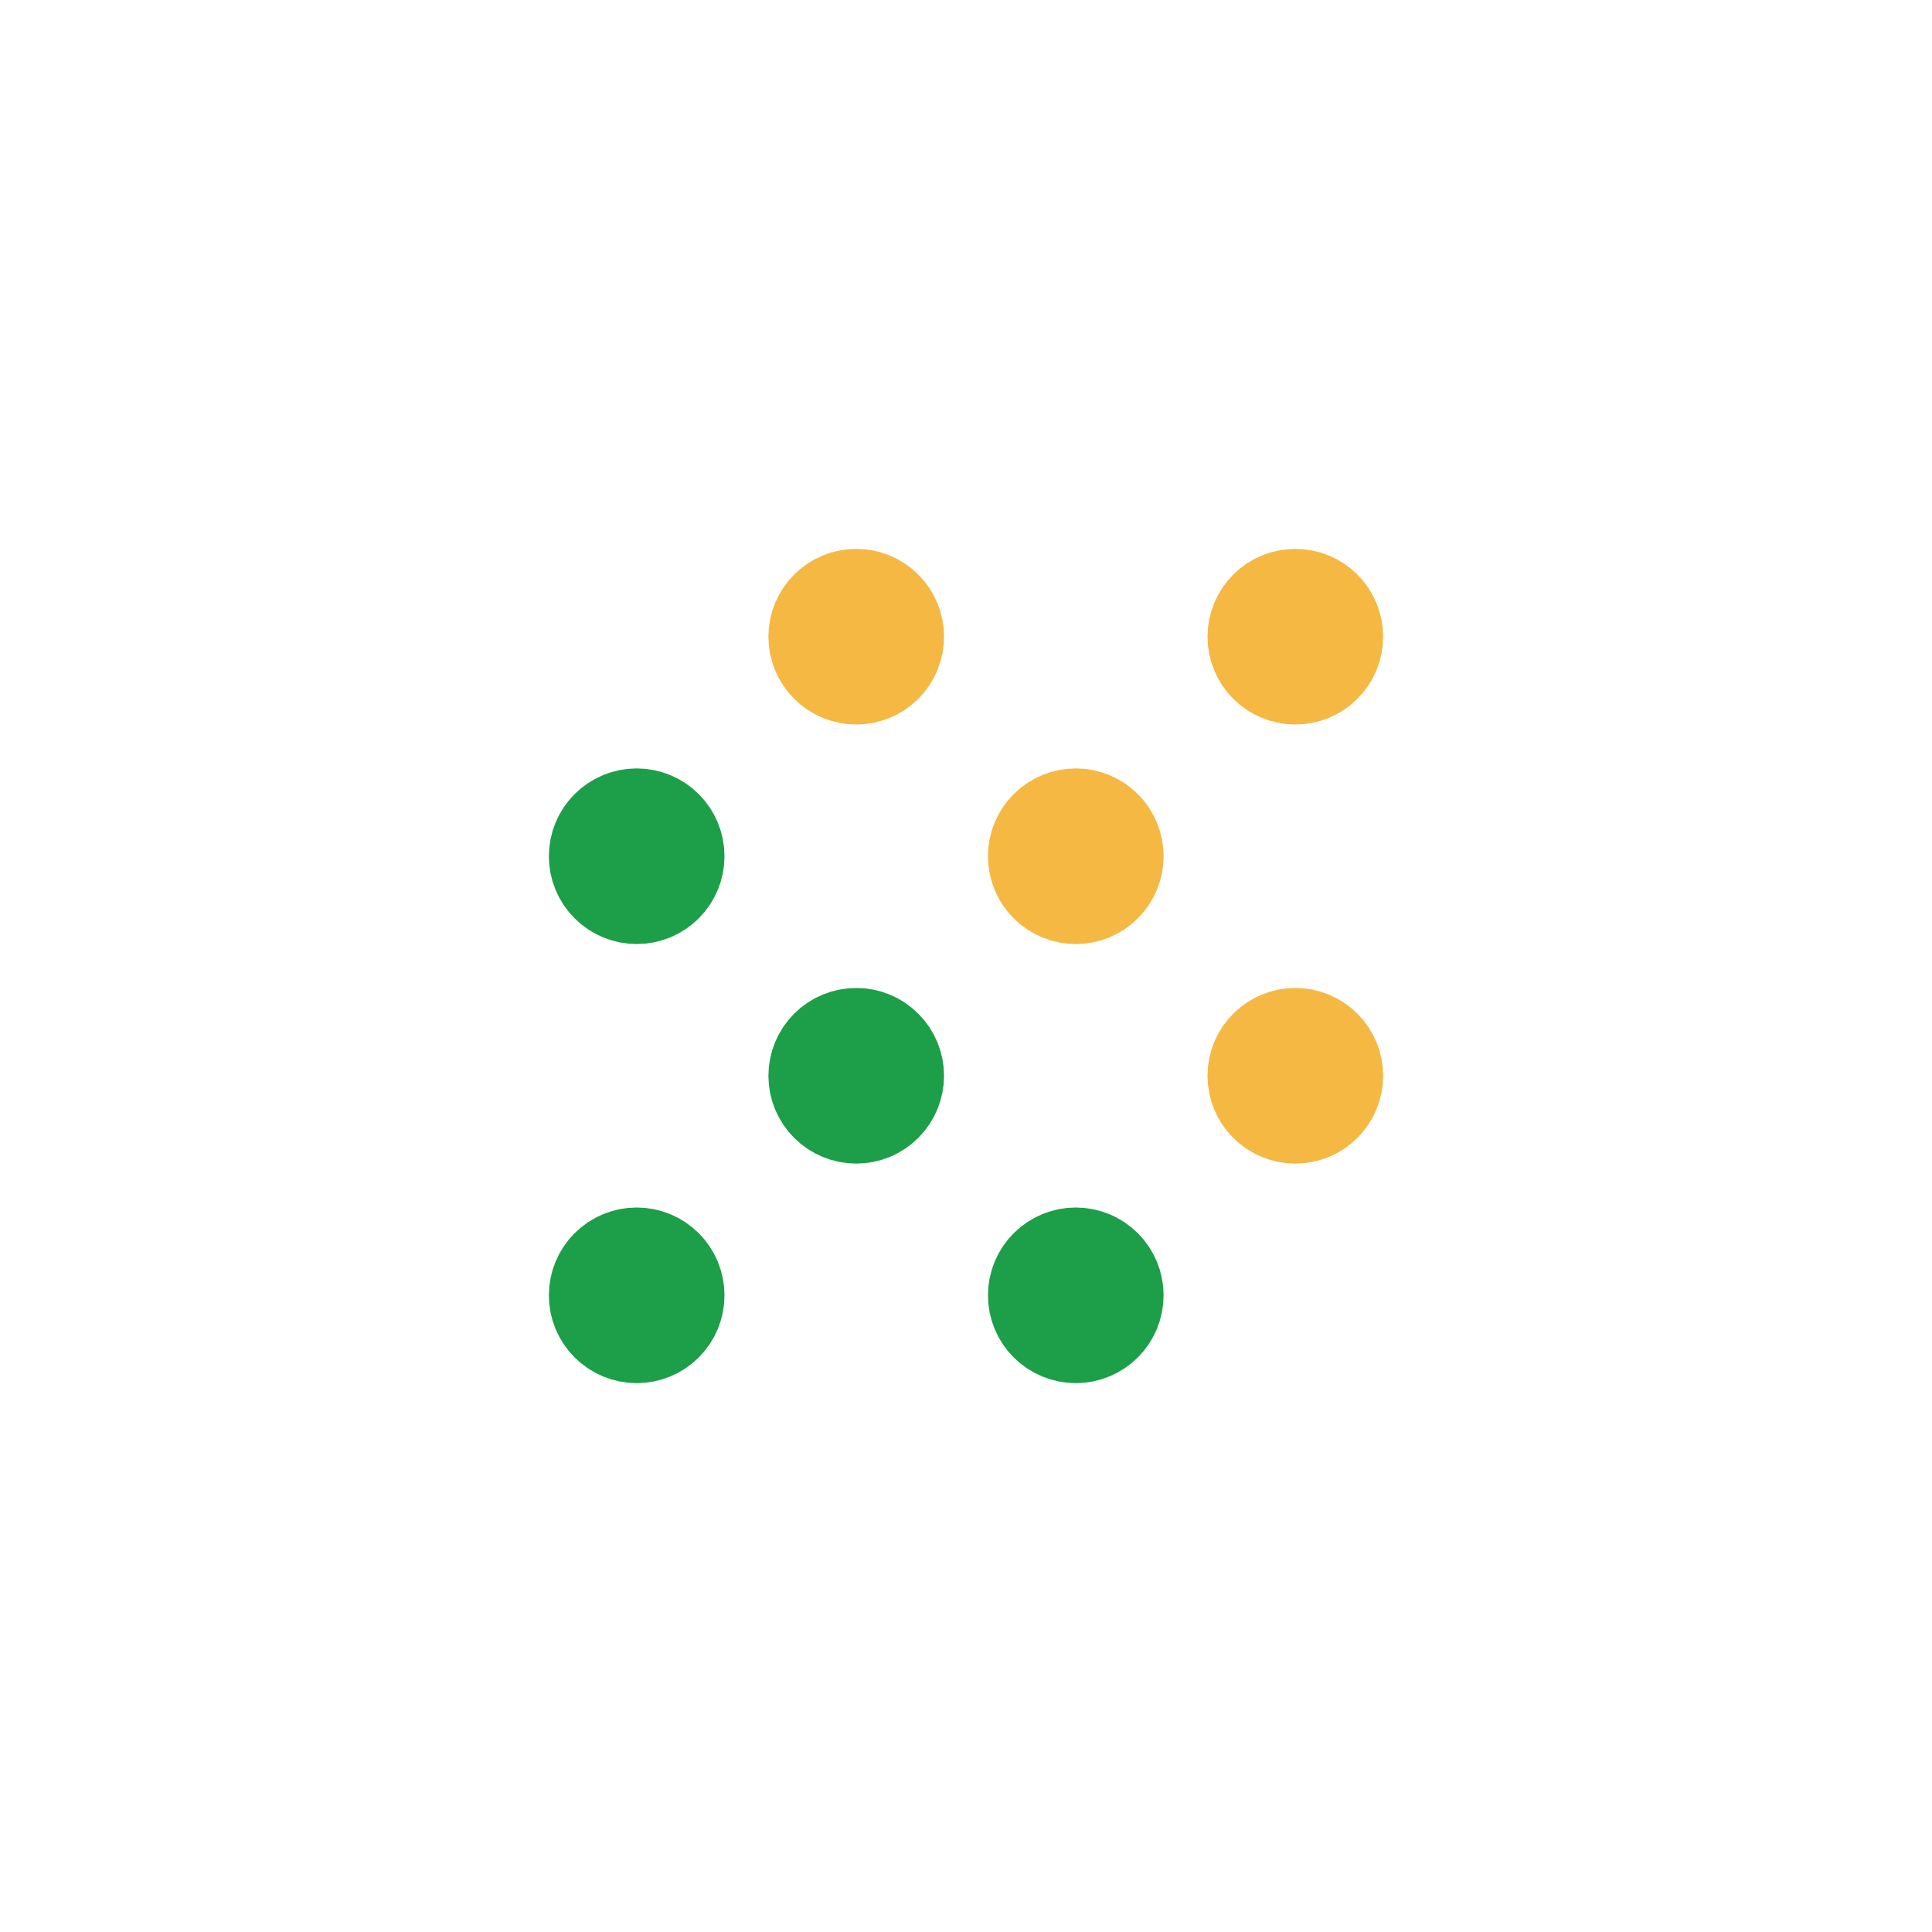 <?xml version="1.0" encoding="UTF-8"?> <svg xmlns="http://www.w3.org/2000/svg" width="44" height="44" viewBox="0 0 44 44" fill="none"><g filter="url(#filter0_d_3753_1788)"><rect x="2" y="1" width="40" height="40" rx="12" fill="white"></rect><g clip-path="url(#clip0_3753_1788)"><path d="M13.5 18.5C13.5 18.765 13.605 19.02 13.793 19.207C13.98 19.395 14.235 19.5 14.5 19.5C14.765 19.5 15.02 19.395 15.207 19.207C15.395 19.02 15.5 18.765 15.5 18.5C15.5 18.235 15.395 17.98 15.207 17.793C15.02 17.605 14.765 17.5 14.5 17.5C14.235 17.5 13.98 17.605 13.793 17.793C13.605 17.98 13.5 18.235 13.5 18.5Z" stroke="#1C9F48" stroke-width="2" stroke-linecap="round" stroke-linejoin="round"></path><path d="M18.5 13.5C18.5 13.765 18.605 14.02 18.793 14.207C18.98 14.395 19.235 14.5 19.5 14.5C19.765 14.5 20.02 14.395 20.207 14.207C20.395 14.02 20.5 13.765 20.5 13.5C20.5 13.235 20.395 12.98 20.207 12.793C20.02 12.605 19.765 12.5 19.5 12.5C19.235 12.5 18.98 12.605 18.793 12.793C18.605 12.98 18.5 13.235 18.5 13.5Z" stroke="#F5B843" stroke-width="2" stroke-linecap="round" stroke-linejoin="round"></path><path d="M18.5 23.5C18.5 23.765 18.605 24.02 18.793 24.207C18.98 24.395 19.235 24.5 19.5 24.5C19.765 24.5 20.02 24.395 20.207 24.207C20.395 24.02 20.5 23.765 20.5 23.5C20.5 23.235 20.395 22.98 20.207 22.793C20.02 22.605 19.765 22.5 19.5 22.5C19.235 22.5 18.98 22.605 18.793 22.793C18.605 22.98 18.5 23.235 18.5 23.5Z" stroke="#1C9F48" stroke-width="2" stroke-linecap="round" stroke-linejoin="round"></path><path d="M13.5 28.5C13.5 28.765 13.605 29.02 13.793 29.207C13.98 29.395 14.235 29.5 14.5 29.5C14.765 29.5 15.02 29.395 15.207 29.207C15.395 29.02 15.5 28.765 15.5 28.5C15.5 28.235 15.395 27.98 15.207 27.793C15.02 27.605 14.765 27.5 14.5 27.5C14.235 27.5 13.98 27.605 13.793 27.793C13.605 27.98 13.5 28.235 13.5 28.5Z" stroke="#1C9F48" stroke-width="2" stroke-linecap="round" stroke-linejoin="round"></path><path d="M23.5 18.5C23.5 18.765 23.605 19.02 23.793 19.207C23.98 19.395 24.235 19.5 24.5 19.5C24.765 19.5 25.02 19.395 25.207 19.207C25.395 19.02 25.5 18.765 25.5 18.5C25.5 18.235 25.395 17.98 25.207 17.793C25.02 17.605 24.765 17.5 24.5 17.5C24.235 17.5 23.98 17.605 23.793 17.793C23.605 17.98 23.5 18.235 23.5 18.5Z" stroke="#F5B843" stroke-width="2" stroke-linecap="round" stroke-linejoin="round"></path><path d="M28.5 13.5C28.5 13.765 28.605 14.02 28.793 14.207C28.98 14.395 29.235 14.5 29.5 14.5C29.765 14.5 30.02 14.395 30.207 14.207C30.395 14.02 30.5 13.765 30.5 13.5C30.5 13.235 30.395 12.98 30.207 12.793C30.02 12.605 29.765 12.5 29.5 12.5C29.235 12.5 28.98 12.605 28.793 12.793C28.605 12.98 28.5 13.235 28.5 13.5Z" stroke="#F5B843" stroke-width="2" stroke-linecap="round" stroke-linejoin="round"></path><path d="M23.5 28.5C23.5 28.765 23.605 29.02 23.793 29.207C23.98 29.395 24.235 29.5 24.5 29.5C24.765 29.5 25.02 29.395 25.207 29.207C25.395 29.02 25.5 28.765 25.5 28.5C25.5 28.235 25.395 27.98 25.207 27.793C25.02 27.605 24.765 27.5 24.5 27.5C24.235 27.5 23.98 27.605 23.793 27.793C23.605 27.98 23.5 28.235 23.5 28.5Z" stroke="#1C9F48" stroke-width="2" stroke-linecap="round" stroke-linejoin="round"></path><path d="M28.5 23.5C28.5 23.765 28.605 24.02 28.793 24.207C28.98 24.395 29.235 24.5 29.5 24.5C29.765 24.5 30.02 24.395 30.207 24.207C30.395 24.02 30.5 23.765 30.5 23.5C30.5 23.235 30.395 22.98 30.207 22.793C30.02 22.605 29.765 22.5 29.5 22.5C29.235 22.5 28.98 22.605 28.793 22.793C28.605 22.98 28.5 23.235 28.5 23.5Z" stroke="#F5B843" stroke-width="2" stroke-linecap="round" stroke-linejoin="round"></path></g></g><defs><filter id="filter0_d_3753_1788" x="0" y="0" width="44" height="44" filterUnits="userSpaceOnUse" color-interpolation-filters="sRGB"><feFlood flood-opacity="0" result="BackgroundImageFix"></feFlood><feColorMatrix in="SourceAlpha" type="matrix" values="0 0 0 0 0 0 0 0 0 0 0 0 0 0 0 0 0 0 127 0" result="hardAlpha"></feColorMatrix><feMorphology radius="3" operator="erode" in="SourceAlpha" result="effect1_dropShadow_3753_1788"></feMorphology><feOffset dy="1"></feOffset><feGaussianBlur stdDeviation="2.5"></feGaussianBlur><feComposite in2="hardAlpha" operator="out"></feComposite><feColorMatrix type="matrix" values="0 0 0 0 0 0 0 0 0 0 0 0 0 0 0 0 0 0 0.21 0"></feColorMatrix><feBlend mode="normal" in2="BackgroundImageFix" result="effect1_dropShadow_3753_1788"></feBlend><feBlend mode="normal" in="SourceGraphic" in2="effect1_dropShadow_3753_1788" result="shape"></feBlend></filter><clipPath id="clip0_3753_1788"><rect width="24" height="24" fill="white" transform="translate(10 9)"></rect></clipPath></defs></svg> 
